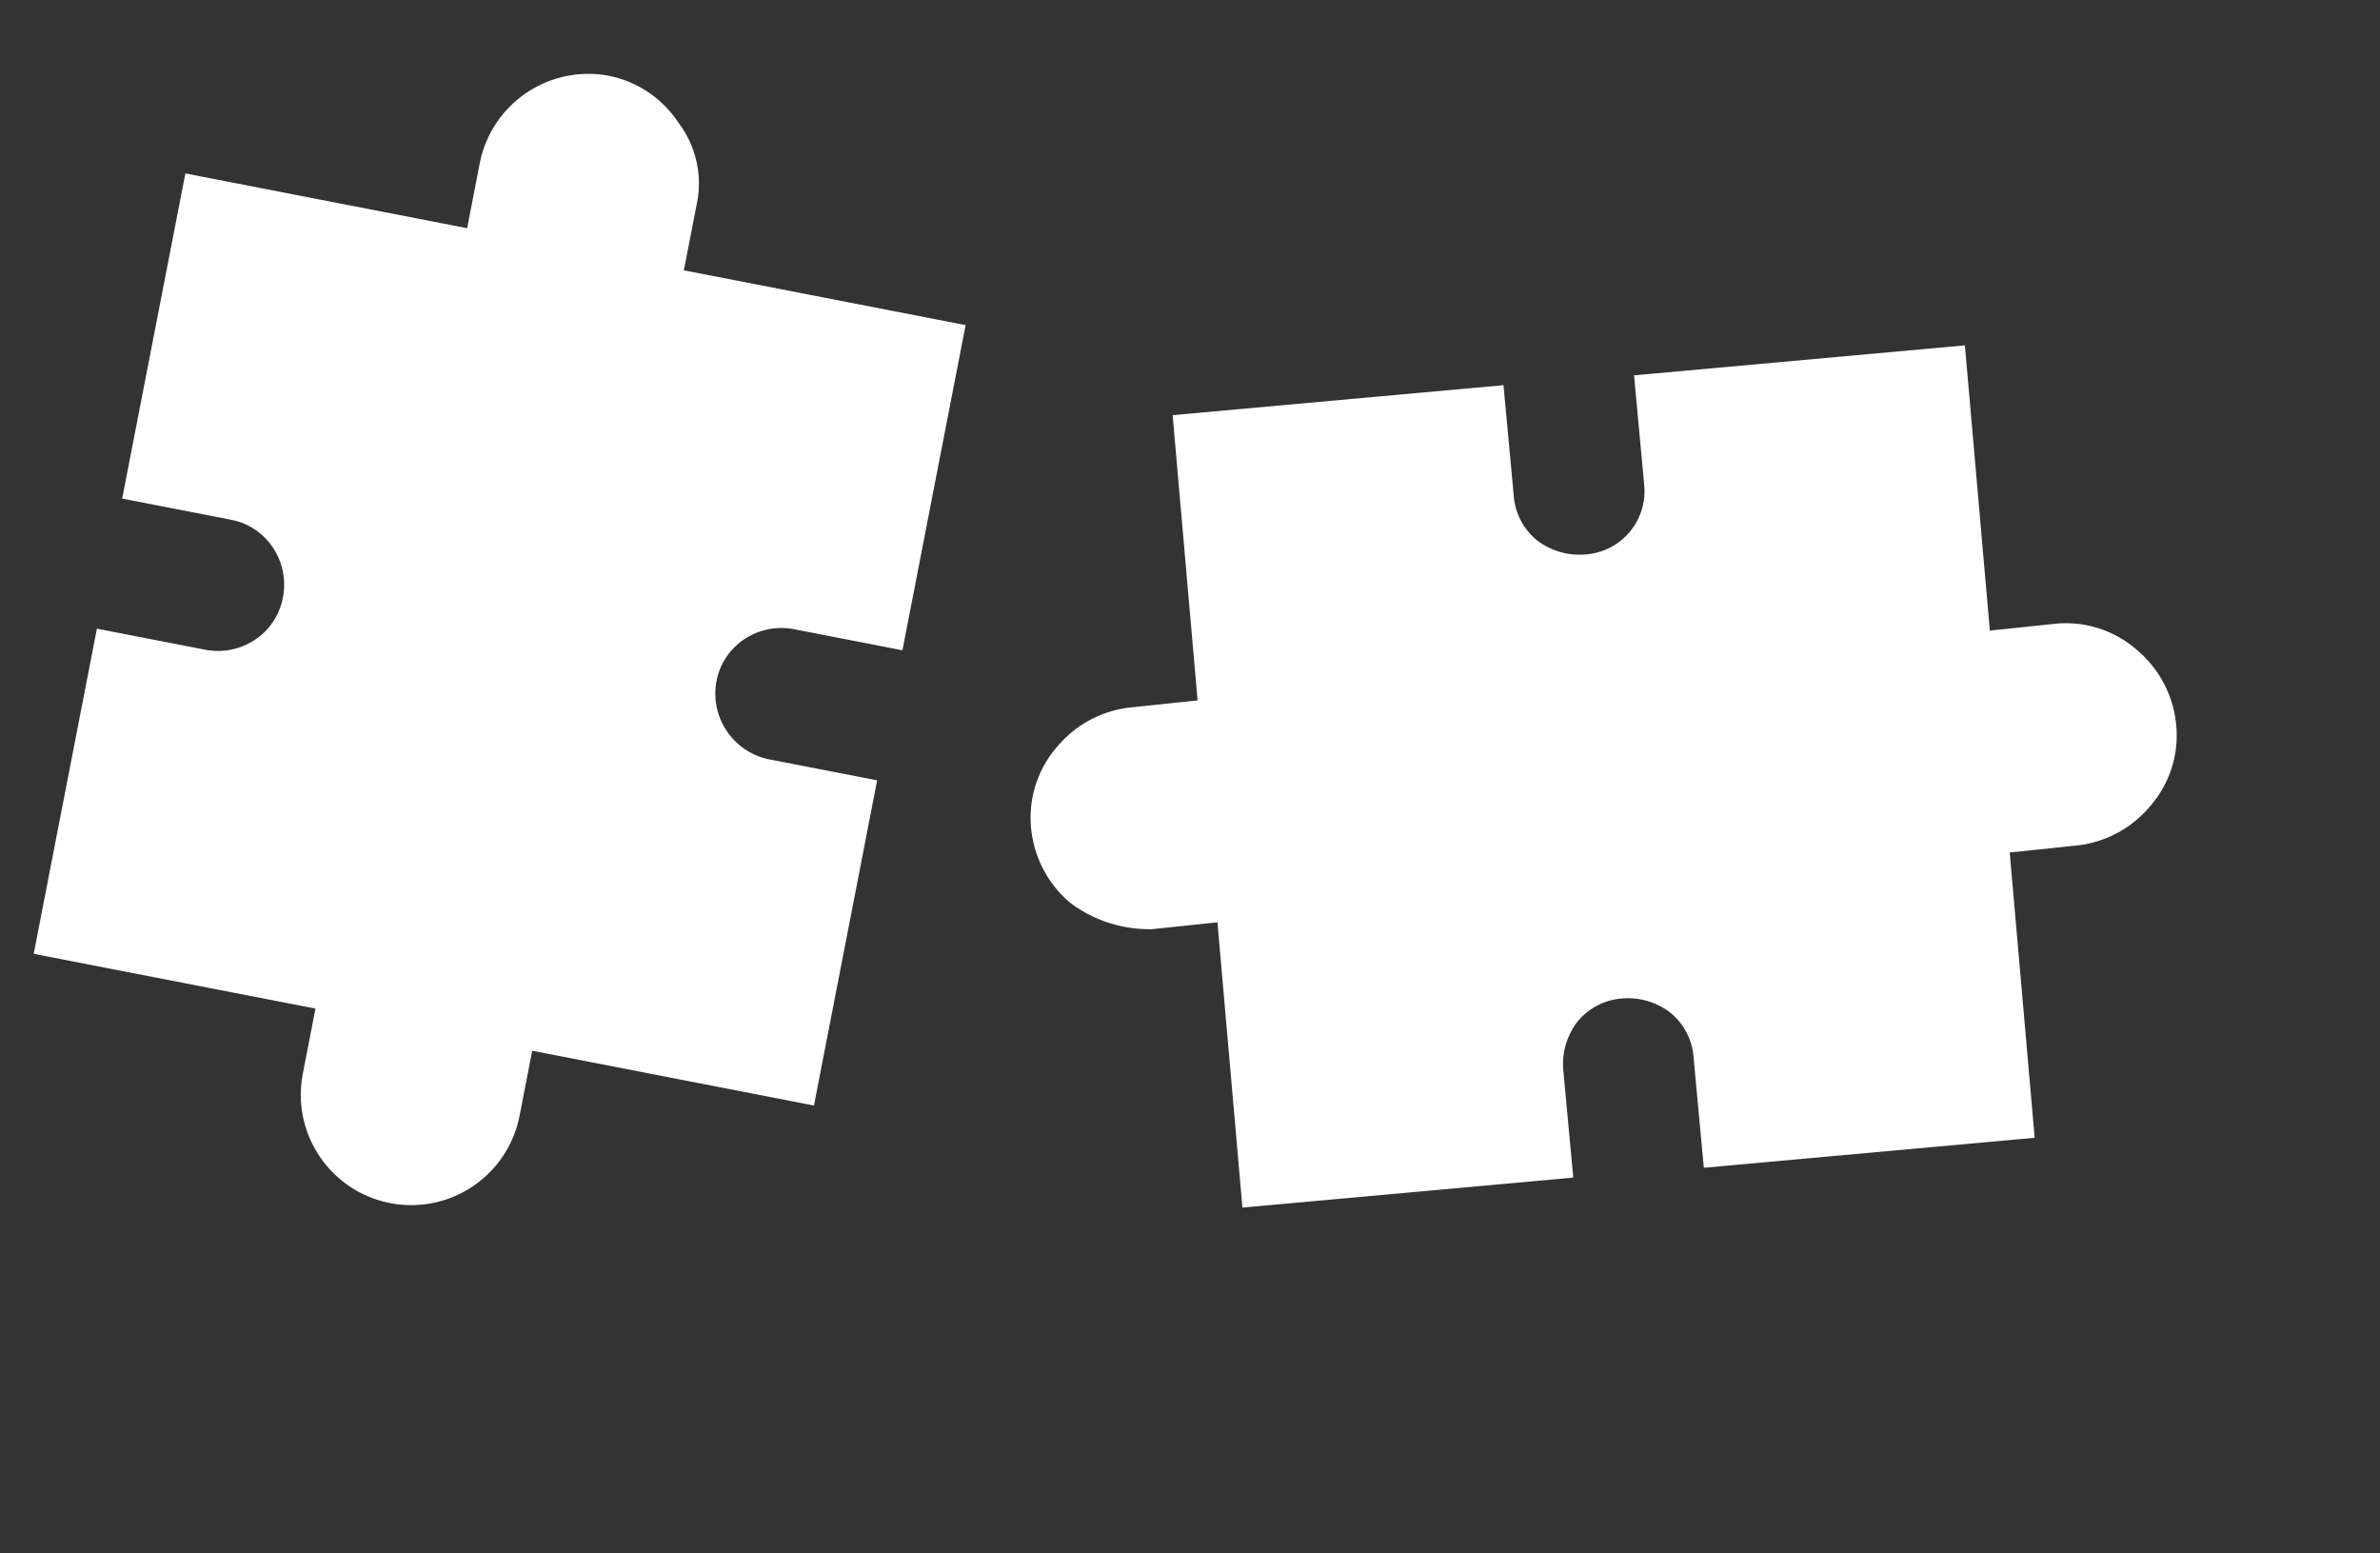<svg xmlns="http://www.w3.org/2000/svg" width="86.234" height="56.259"><rect width="100%" height="100%" fill="#333333" stroke="none"/><defs><style>.cls-1{fill:#fff}</style></defs><g id="cw-puzzle" transform="translate(-189.096 -466.081)"><path id="Puzzle_2" data-name="Puzzle 2" class="cls-1" d="M81.9 61.8l-2-1.3 5.8-8.6-10-6.7-2.2 3.3a2.523 2.523 0 01-1.5 1 2.319 2.319 0 01-1.8-.4 2.523 2.523 0 01-1-1.5 2.319 2.319 0 01.4-1.8l2.2-3.3-10-6.7-5.8 8.6-2-1.3a4.03 4.03 0 00-3-.6 3.9 3.9 0 00-2.6 1.7 4.03 4.03 0 00-.6 3 3.9 3.9 0 001.7 2.6l2 1.3-5.8 8.6 10 6.7 2.2-3.3a2.3 2.3 0 013.3-.6 2.523 2.523 0 011 1.5 2.319 2.319 0 01-.4 1.8l-2.2 3.3 10 6.7 5.8-8.6 2 1.3a4.03 4.03 0 003 .6 3.9 3.9 0 002.6-1.7 4.03 4.03 0 00.6-3 4.772 4.772 0 00-1.7-2.6z" transform="rotate(141 78.826 307.141)"/><path id="Puzzle_1" data-name="Puzzle 1" class="cls-1" d="M32.7 28.2a3.631 3.631 0 00-1.2-2.8 3.949 3.949 0 00-2.8-1.2 4.012 4.012 0 00-4 4v2.4H14.3v12h4a2.342 2.342 0 011.7.7 2.413 2.413 0 01.7 1.7 2.342 2.342 0 01-.7 1.7 2.413 2.413 0 01-1.7.7h-4v12h10.4v2.4a4 4 0 108 0v-2.4h10.4v-12h-4a2.433 2.433 0 01-2.4-2.4 2.342 2.342 0 01.7-1.7 2.413 2.413 0 011.7-.7h4v-12H32.7z" transform="rotate(11 -2188.888 1194.021)"/></g></svg>